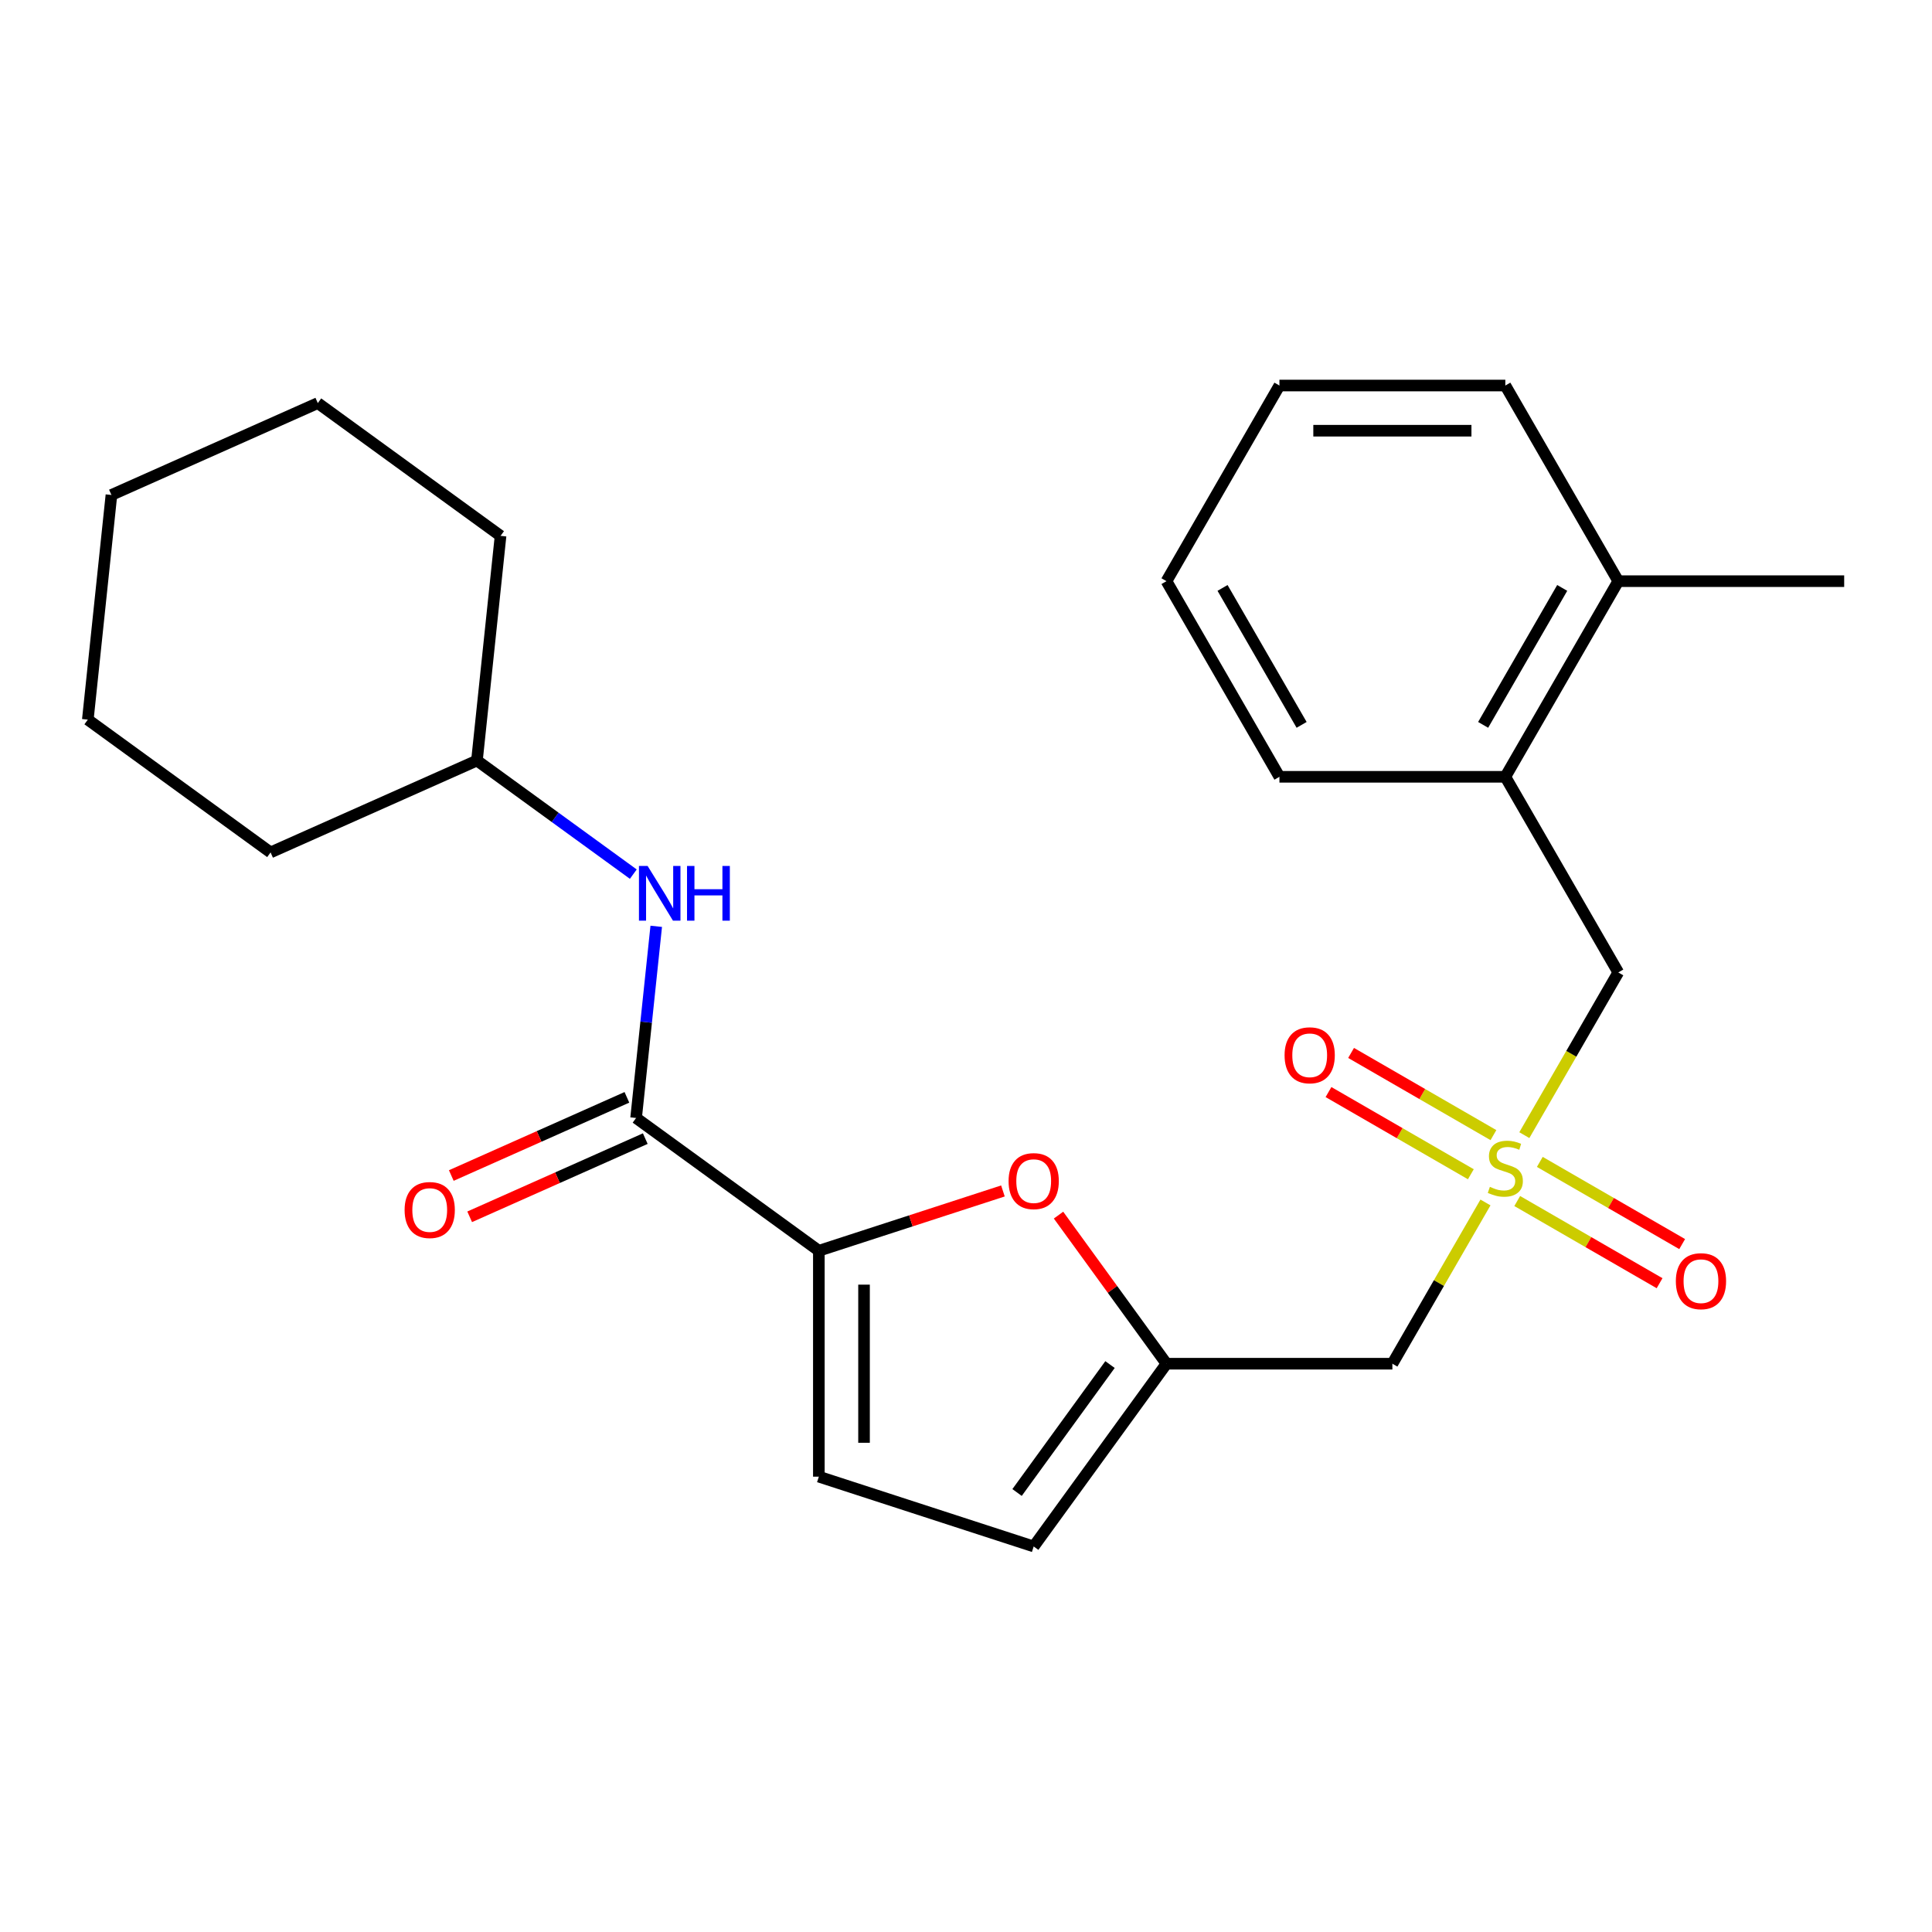 <?xml version='1.0' encoding='iso-8859-1'?>
<svg version='1.1' baseProfile='full'
              xmlns='http://www.w3.org/2000/svg'
                      xmlns:rdkit='http://www.rdkit.org/xml'
                      xmlns:xlink='http://www.w3.org/1999/xlink'
                  xml:space='preserve'
width='1000px' height='1000px' viewBox='0 0 1000 1000'>
<!-- END OF HEADER -->
<rect style='opacity:1.0;fill:#FFFFFF;stroke:none' width='1000' height='1000' x='0' y='0'> </rect>
<path class='bond-4' d='M 768.877,622.397 L 744.785,664.126' style='fill:none;fill-rule:evenodd;stroke:#CCCC00;stroke-width:6px;stroke-linecap:butt;stroke-linejoin:miter;stroke-opacity:1' />
<path class='bond-4' d='M 744.785,664.126 L 720.693,705.855' style='fill:none;fill-rule:evenodd;stroke:#000000;stroke-width:6px;stroke-linecap:butt;stroke-linejoin:miter;stroke-opacity:1' />
<path class='bond-7' d='M 788.996,587.551 L 813.308,545.442' style='fill:none;fill-rule:evenodd;stroke:#CCCC00;stroke-width:6px;stroke-linecap:butt;stroke-linejoin:miter;stroke-opacity:1' />
<path class='bond-7' d='M 813.308,545.442 L 837.619,503.333' style='fill:none;fill-rule:evenodd;stroke:#000000;stroke-width:6px;stroke-linecap:butt;stroke-linejoin:miter;stroke-opacity:1' />
<path class='bond-9' d='M 785.313,621.65 L 822.154,642.92' style='fill:none;fill-rule:evenodd;stroke:#CCCC00;stroke-width:6px;stroke-linecap:butt;stroke-linejoin:miter;stroke-opacity:1' />
<path class='bond-9' d='M 822.154,642.92 L 858.994,664.19' style='fill:none;fill-rule:evenodd;stroke:#FF0000;stroke-width:6px;stroke-linecap:butt;stroke-linejoin:miter;stroke-opacity:1' />
<path class='bond-9' d='M 797.006,601.398 L 833.846,622.668' style='fill:none;fill-rule:evenodd;stroke:#CCCC00;stroke-width:6px;stroke-linecap:butt;stroke-linejoin:miter;stroke-opacity:1' />
<path class='bond-9' d='M 833.846,622.668 L 870.687,643.938' style='fill:none;fill-rule:evenodd;stroke:#FF0000;stroke-width:6px;stroke-linecap:butt;stroke-linejoin:miter;stroke-opacity:1' />
<path class='bond-10' d='M 772.999,587.538 L 736.159,566.268' style='fill:none;fill-rule:evenodd;stroke:#CCCC00;stroke-width:6px;stroke-linecap:butt;stroke-linejoin:miter;stroke-opacity:1' />
<path class='bond-10' d='M 736.159,566.268 L 699.318,544.998' style='fill:none;fill-rule:evenodd;stroke:#FF0000;stroke-width:6px;stroke-linecap:butt;stroke-linejoin:miter;stroke-opacity:1' />
<path class='bond-10' d='M 761.307,607.79 L 724.466,586.52' style='fill:none;fill-rule:evenodd;stroke:#CCCC00;stroke-width:6px;stroke-linecap:butt;stroke-linejoin:miter;stroke-opacity:1' />
<path class='bond-10' d='M 724.466,586.52 L 687.625,565.25' style='fill:none;fill-rule:evenodd;stroke:#FF0000;stroke-width:6px;stroke-linecap:butt;stroke-linejoin:miter;stroke-opacity:1' />
<path class='bond-0' d='M 423.836,647.392 L 471.476,631.913' style='fill:none;fill-rule:evenodd;stroke:#000000;stroke-width:6px;stroke-linecap:butt;stroke-linejoin:miter;stroke-opacity:1' />
<path class='bond-0' d='M 471.476,631.913 L 519.116,616.434' style='fill:none;fill-rule:evenodd;stroke:#FF0000;stroke-width:6px;stroke-linecap:butt;stroke-linejoin:miter;stroke-opacity:1' />
<path class='bond-1' d='M 423.836,647.392 L 329.24,578.664' style='fill:none;fill-rule:evenodd;stroke:#000000;stroke-width:6px;stroke-linecap:butt;stroke-linejoin:miter;stroke-opacity:1' />
<path class='bond-25' d='M 423.836,647.392 L 423.836,764.318' style='fill:none;fill-rule:evenodd;stroke:#000000;stroke-width:6px;stroke-linecap:butt;stroke-linejoin:miter;stroke-opacity:1' />
<path class='bond-25' d='M 447.221,664.931 L 447.221,746.779' style='fill:none;fill-rule:evenodd;stroke:#000000;stroke-width:6px;stroke-linecap:butt;stroke-linejoin:miter;stroke-opacity:1' />
<path class='bond-6' d='M 329.24,578.664 L 334.454,529.063' style='fill:none;fill-rule:evenodd;stroke:#000000;stroke-width:6px;stroke-linecap:butt;stroke-linejoin:miter;stroke-opacity:1' />
<path class='bond-6' d='M 334.454,529.063 L 339.667,479.462' style='fill:none;fill-rule:evenodd;stroke:#0000FF;stroke-width:6px;stroke-linecap:butt;stroke-linejoin:miter;stroke-opacity:1' />
<path class='bond-12' d='M 324.485,567.983 L 279.038,588.217' style='fill:none;fill-rule:evenodd;stroke:#000000;stroke-width:6px;stroke-linecap:butt;stroke-linejoin:miter;stroke-opacity:1' />
<path class='bond-12' d='M 279.038,588.217 L 233.59,608.451' style='fill:none;fill-rule:evenodd;stroke:#FF0000;stroke-width:6px;stroke-linecap:butt;stroke-linejoin:miter;stroke-opacity:1' />
<path class='bond-12' d='M 333.996,589.346 L 288.549,609.581' style='fill:none;fill-rule:evenodd;stroke:#000000;stroke-width:6px;stroke-linecap:butt;stroke-linejoin:miter;stroke-opacity:1' />
<path class='bond-12' d='M 288.549,609.581 L 243.102,629.815' style='fill:none;fill-rule:evenodd;stroke:#FF0000;stroke-width:6px;stroke-linecap:butt;stroke-linejoin:miter;stroke-opacity:1' />
<path class='bond-2' d='M 547.887,628.943 L 575.827,667.399' style='fill:none;fill-rule:evenodd;stroke:#FF0000;stroke-width:6px;stroke-linecap:butt;stroke-linejoin:miter;stroke-opacity:1' />
<path class='bond-2' d='M 575.827,667.399 L 603.767,705.855' style='fill:none;fill-rule:evenodd;stroke:#000000;stroke-width:6px;stroke-linecap:butt;stroke-linejoin:miter;stroke-opacity:1' />
<path class='bond-3' d='M 603.767,705.855 L 720.693,705.855' style='fill:none;fill-rule:evenodd;stroke:#000000;stroke-width:6px;stroke-linecap:butt;stroke-linejoin:miter;stroke-opacity:1' />
<path class='bond-8' d='M 603.767,705.855 L 535.039,800.45' style='fill:none;fill-rule:evenodd;stroke:#000000;stroke-width:6px;stroke-linecap:butt;stroke-linejoin:miter;stroke-opacity:1' />
<path class='bond-8' d='M 574.539,706.299 L 526.429,772.516' style='fill:none;fill-rule:evenodd;stroke:#000000;stroke-width:6px;stroke-linecap:butt;stroke-linejoin:miter;stroke-opacity:1' />
<path class='bond-5' d='M 423.836,764.318 L 535.039,800.45' style='fill:none;fill-rule:evenodd;stroke:#000000;stroke-width:6px;stroke-linecap:butt;stroke-linejoin:miter;stroke-opacity:1' />
<path class='bond-14' d='M 327.799,452.452 L 287.333,423.052' style='fill:none;fill-rule:evenodd;stroke:#0000FF;stroke-width:6px;stroke-linecap:butt;stroke-linejoin:miter;stroke-opacity:1' />
<path class='bond-14' d='M 287.333,423.052 L 246.867,393.651' style='fill:none;fill-rule:evenodd;stroke:#000000;stroke-width:6px;stroke-linecap:butt;stroke-linejoin:miter;stroke-opacity:1' />
<path class='bond-11' d='M 837.619,503.333 L 779.156,402.072' style='fill:none;fill-rule:evenodd;stroke:#000000;stroke-width:6px;stroke-linecap:butt;stroke-linejoin:miter;stroke-opacity:1' />
<path class='bond-13' d='M 779.156,402.072 L 837.619,300.811' style='fill:none;fill-rule:evenodd;stroke:#000000;stroke-width:6px;stroke-linecap:butt;stroke-linejoin:miter;stroke-opacity:1' />
<path class='bond-13' d='M 767.673,375.19 L 808.598,304.307' style='fill:none;fill-rule:evenodd;stroke:#000000;stroke-width:6px;stroke-linecap:butt;stroke-linejoin:miter;stroke-opacity:1' />
<path class='bond-15' d='M 779.156,402.072 L 662.23,402.072' style='fill:none;fill-rule:evenodd;stroke:#000000;stroke-width:6px;stroke-linecap:butt;stroke-linejoin:miter;stroke-opacity:1' />
<path class='bond-16' d='M 837.619,300.811 L 954.545,300.811' style='fill:none;fill-rule:evenodd;stroke:#000000;stroke-width:6px;stroke-linecap:butt;stroke-linejoin:miter;stroke-opacity:1' />
<path class='bond-17' d='M 837.619,300.811 L 779.156,199.55' style='fill:none;fill-rule:evenodd;stroke:#000000;stroke-width:6px;stroke-linecap:butt;stroke-linejoin:miter;stroke-opacity:1' />
<path class='bond-18' d='M 246.867,393.651 L 259.089,277.366' style='fill:none;fill-rule:evenodd;stroke:#000000;stroke-width:6px;stroke-linecap:butt;stroke-linejoin:miter;stroke-opacity:1' />
<path class='bond-19' d='M 246.867,393.651 L 140.05,441.209' style='fill:none;fill-rule:evenodd;stroke:#000000;stroke-width:6px;stroke-linecap:butt;stroke-linejoin:miter;stroke-opacity:1' />
<path class='bond-20' d='M 662.23,402.072 L 603.767,300.811' style='fill:none;fill-rule:evenodd;stroke:#000000;stroke-width:6px;stroke-linecap:butt;stroke-linejoin:miter;stroke-opacity:1' />
<path class='bond-20' d='M 673.713,375.19 L 632.788,304.307' style='fill:none;fill-rule:evenodd;stroke:#000000;stroke-width:6px;stroke-linecap:butt;stroke-linejoin:miter;stroke-opacity:1' />
<path class='bond-26' d='M 779.156,199.55 L 662.23,199.55' style='fill:none;fill-rule:evenodd;stroke:#000000;stroke-width:6px;stroke-linecap:butt;stroke-linejoin:miter;stroke-opacity:1' />
<path class='bond-26' d='M 761.617,222.935 L 679.769,222.935' style='fill:none;fill-rule:evenodd;stroke:#000000;stroke-width:6px;stroke-linecap:butt;stroke-linejoin:miter;stroke-opacity:1' />
<path class='bond-23' d='M 259.089,277.366 L 164.494,208.638' style='fill:none;fill-rule:evenodd;stroke:#000000;stroke-width:6px;stroke-linecap:butt;stroke-linejoin:miter;stroke-opacity:1' />
<path class='bond-22' d='M 140.05,441.209 L 45.455,372.482' style='fill:none;fill-rule:evenodd;stroke:#000000;stroke-width:6px;stroke-linecap:butt;stroke-linejoin:miter;stroke-opacity:1' />
<path class='bond-21' d='M 603.767,300.811 L 662.23,199.55' style='fill:none;fill-rule:evenodd;stroke:#000000;stroke-width:6px;stroke-linecap:butt;stroke-linejoin:miter;stroke-opacity:1' />
<path class='bond-24' d='M 45.455,372.482 L 57.677,256.196' style='fill:none;fill-rule:evenodd;stroke:#000000;stroke-width:6px;stroke-linecap:butt;stroke-linejoin:miter;stroke-opacity:1' />
<path class='bond-27' d='M 164.494,208.638 L 57.677,256.196' style='fill:none;fill-rule:evenodd;stroke:#000000;stroke-width:6px;stroke-linecap:butt;stroke-linejoin:miter;stroke-opacity:1' />
<path  class='atom-0' d='M 771.156 614.314
Q 771.476 614.434, 772.796 614.994
Q 774.116 615.554, 775.556 615.914
Q 777.036 616.234, 778.476 616.234
Q 781.156 616.234, 782.716 614.954
Q 784.276 613.634, 784.276 611.354
Q 784.276 609.794, 783.476 608.834
Q 782.716 607.874, 781.516 607.354
Q 780.316 606.834, 778.316 606.234
Q 775.796 605.474, 774.276 604.754
Q 772.796 604.034, 771.716 602.514
Q 770.676 600.994, 770.676 598.434
Q 770.676 594.874, 773.076 592.674
Q 775.516 590.474, 780.316 590.474
Q 783.596 590.474, 787.316 592.034
L 786.396 595.114
Q 782.996 593.714, 780.436 593.714
Q 777.676 593.714, 776.156 594.874
Q 774.636 595.994, 774.676 597.954
Q 774.676 599.474, 775.436 600.394
Q 776.236 601.314, 777.356 601.834
Q 778.516 602.354, 780.436 602.954
Q 782.996 603.754, 784.516 604.554
Q 786.036 605.354, 787.116 606.994
Q 788.236 608.594, 788.236 611.354
Q 788.236 615.274, 785.596 617.394
Q 782.996 619.474, 778.636 619.474
Q 776.116 619.474, 774.196 618.914
Q 772.316 618.394, 770.076 617.474
L 771.156 614.314
' fill='#CCCC00'/>
<path  class='atom-3' d='M 522.039 611.34
Q 522.039 604.54, 525.399 600.74
Q 528.759 596.94, 535.039 596.94
Q 541.319 596.94, 544.679 600.74
Q 548.039 604.54, 548.039 611.34
Q 548.039 618.22, 544.639 622.14
Q 541.239 626.02, 535.039 626.02
Q 528.799 626.02, 525.399 622.14
Q 522.039 618.26, 522.039 611.34
M 535.039 622.82
Q 539.359 622.82, 541.679 619.94
Q 544.039 617.02, 544.039 611.34
Q 544.039 605.78, 541.679 602.98
Q 539.359 600.14, 535.039 600.14
Q 530.719 600.14, 528.359 602.94
Q 526.039 605.74, 526.039 611.34
Q 526.039 617.06, 528.359 619.94
Q 530.719 622.82, 535.039 622.82
' fill='#FF0000'/>
<path  class='atom-7' d='M 335.203 448.219
L 344.483 463.219
Q 345.403 464.699, 346.883 467.379
Q 348.363 470.059, 348.443 470.219
L 348.443 448.219
L 352.203 448.219
L 352.203 476.539
L 348.323 476.539
L 338.363 460.139
Q 337.203 458.219, 335.963 456.019
Q 334.763 453.819, 334.403 453.139
L 334.403 476.539
L 330.723 476.539
L 330.723 448.219
L 335.203 448.219
' fill='#0000FF'/>
<path  class='atom-7' d='M 355.603 448.219
L 359.443 448.219
L 359.443 460.259
L 373.923 460.259
L 373.923 448.219
L 377.763 448.219
L 377.763 476.539
L 373.923 476.539
L 373.923 463.459
L 359.443 463.459
L 359.443 476.539
L 355.603 476.539
L 355.603 448.219
' fill='#0000FF'/>
<path  class='atom-10' d='M 867.417 663.137
Q 867.417 656.337, 870.777 652.537
Q 874.137 648.737, 880.417 648.737
Q 886.697 648.737, 890.057 652.537
Q 893.417 656.337, 893.417 663.137
Q 893.417 670.017, 890.017 673.937
Q 886.617 677.817, 880.417 677.817
Q 874.177 677.817, 870.777 673.937
Q 867.417 670.057, 867.417 663.137
M 880.417 674.617
Q 884.737 674.617, 887.057 671.737
Q 889.417 668.817, 889.417 663.137
Q 889.417 657.577, 887.057 654.777
Q 884.737 651.937, 880.417 651.937
Q 876.097 651.937, 873.737 654.737
Q 871.417 657.537, 871.417 663.137
Q 871.417 668.857, 873.737 671.737
Q 876.097 674.617, 880.417 674.617
' fill='#FF0000'/>
<path  class='atom-11' d='M 664.895 546.211
Q 664.895 539.411, 668.255 535.611
Q 671.615 531.811, 677.895 531.811
Q 684.175 531.811, 687.535 535.611
Q 690.895 539.411, 690.895 546.211
Q 690.895 553.091, 687.495 557.011
Q 684.095 560.891, 677.895 560.891
Q 671.655 560.891, 668.255 557.011
Q 664.895 553.131, 664.895 546.211
M 677.895 557.691
Q 682.215 557.691, 684.535 554.811
Q 686.895 551.891, 686.895 546.211
Q 686.895 540.651, 684.535 537.851
Q 682.215 535.011, 677.895 535.011
Q 673.575 535.011, 671.215 537.811
Q 668.895 540.611, 668.895 546.211
Q 668.895 551.931, 671.215 554.811
Q 673.575 557.691, 677.895 557.691
' fill='#FF0000'/>
<path  class='atom-13' d='M 209.423 626.303
Q 209.423 619.503, 212.783 615.703
Q 216.143 611.903, 222.423 611.903
Q 228.703 611.903, 232.063 615.703
Q 235.423 619.503, 235.423 626.303
Q 235.423 633.183, 232.023 637.103
Q 228.623 640.983, 222.423 640.983
Q 216.183 640.983, 212.783 637.103
Q 209.423 633.223, 209.423 626.303
M 222.423 637.783
Q 226.743 637.783, 229.063 634.903
Q 231.423 631.983, 231.423 626.303
Q 231.423 620.743, 229.063 617.943
Q 226.743 615.103, 222.423 615.103
Q 218.103 615.103, 215.743 617.903
Q 213.423 620.703, 213.423 626.303
Q 213.423 632.023, 215.743 634.903
Q 218.103 637.783, 222.423 637.783
' fill='#FF0000'/>
</svg>
